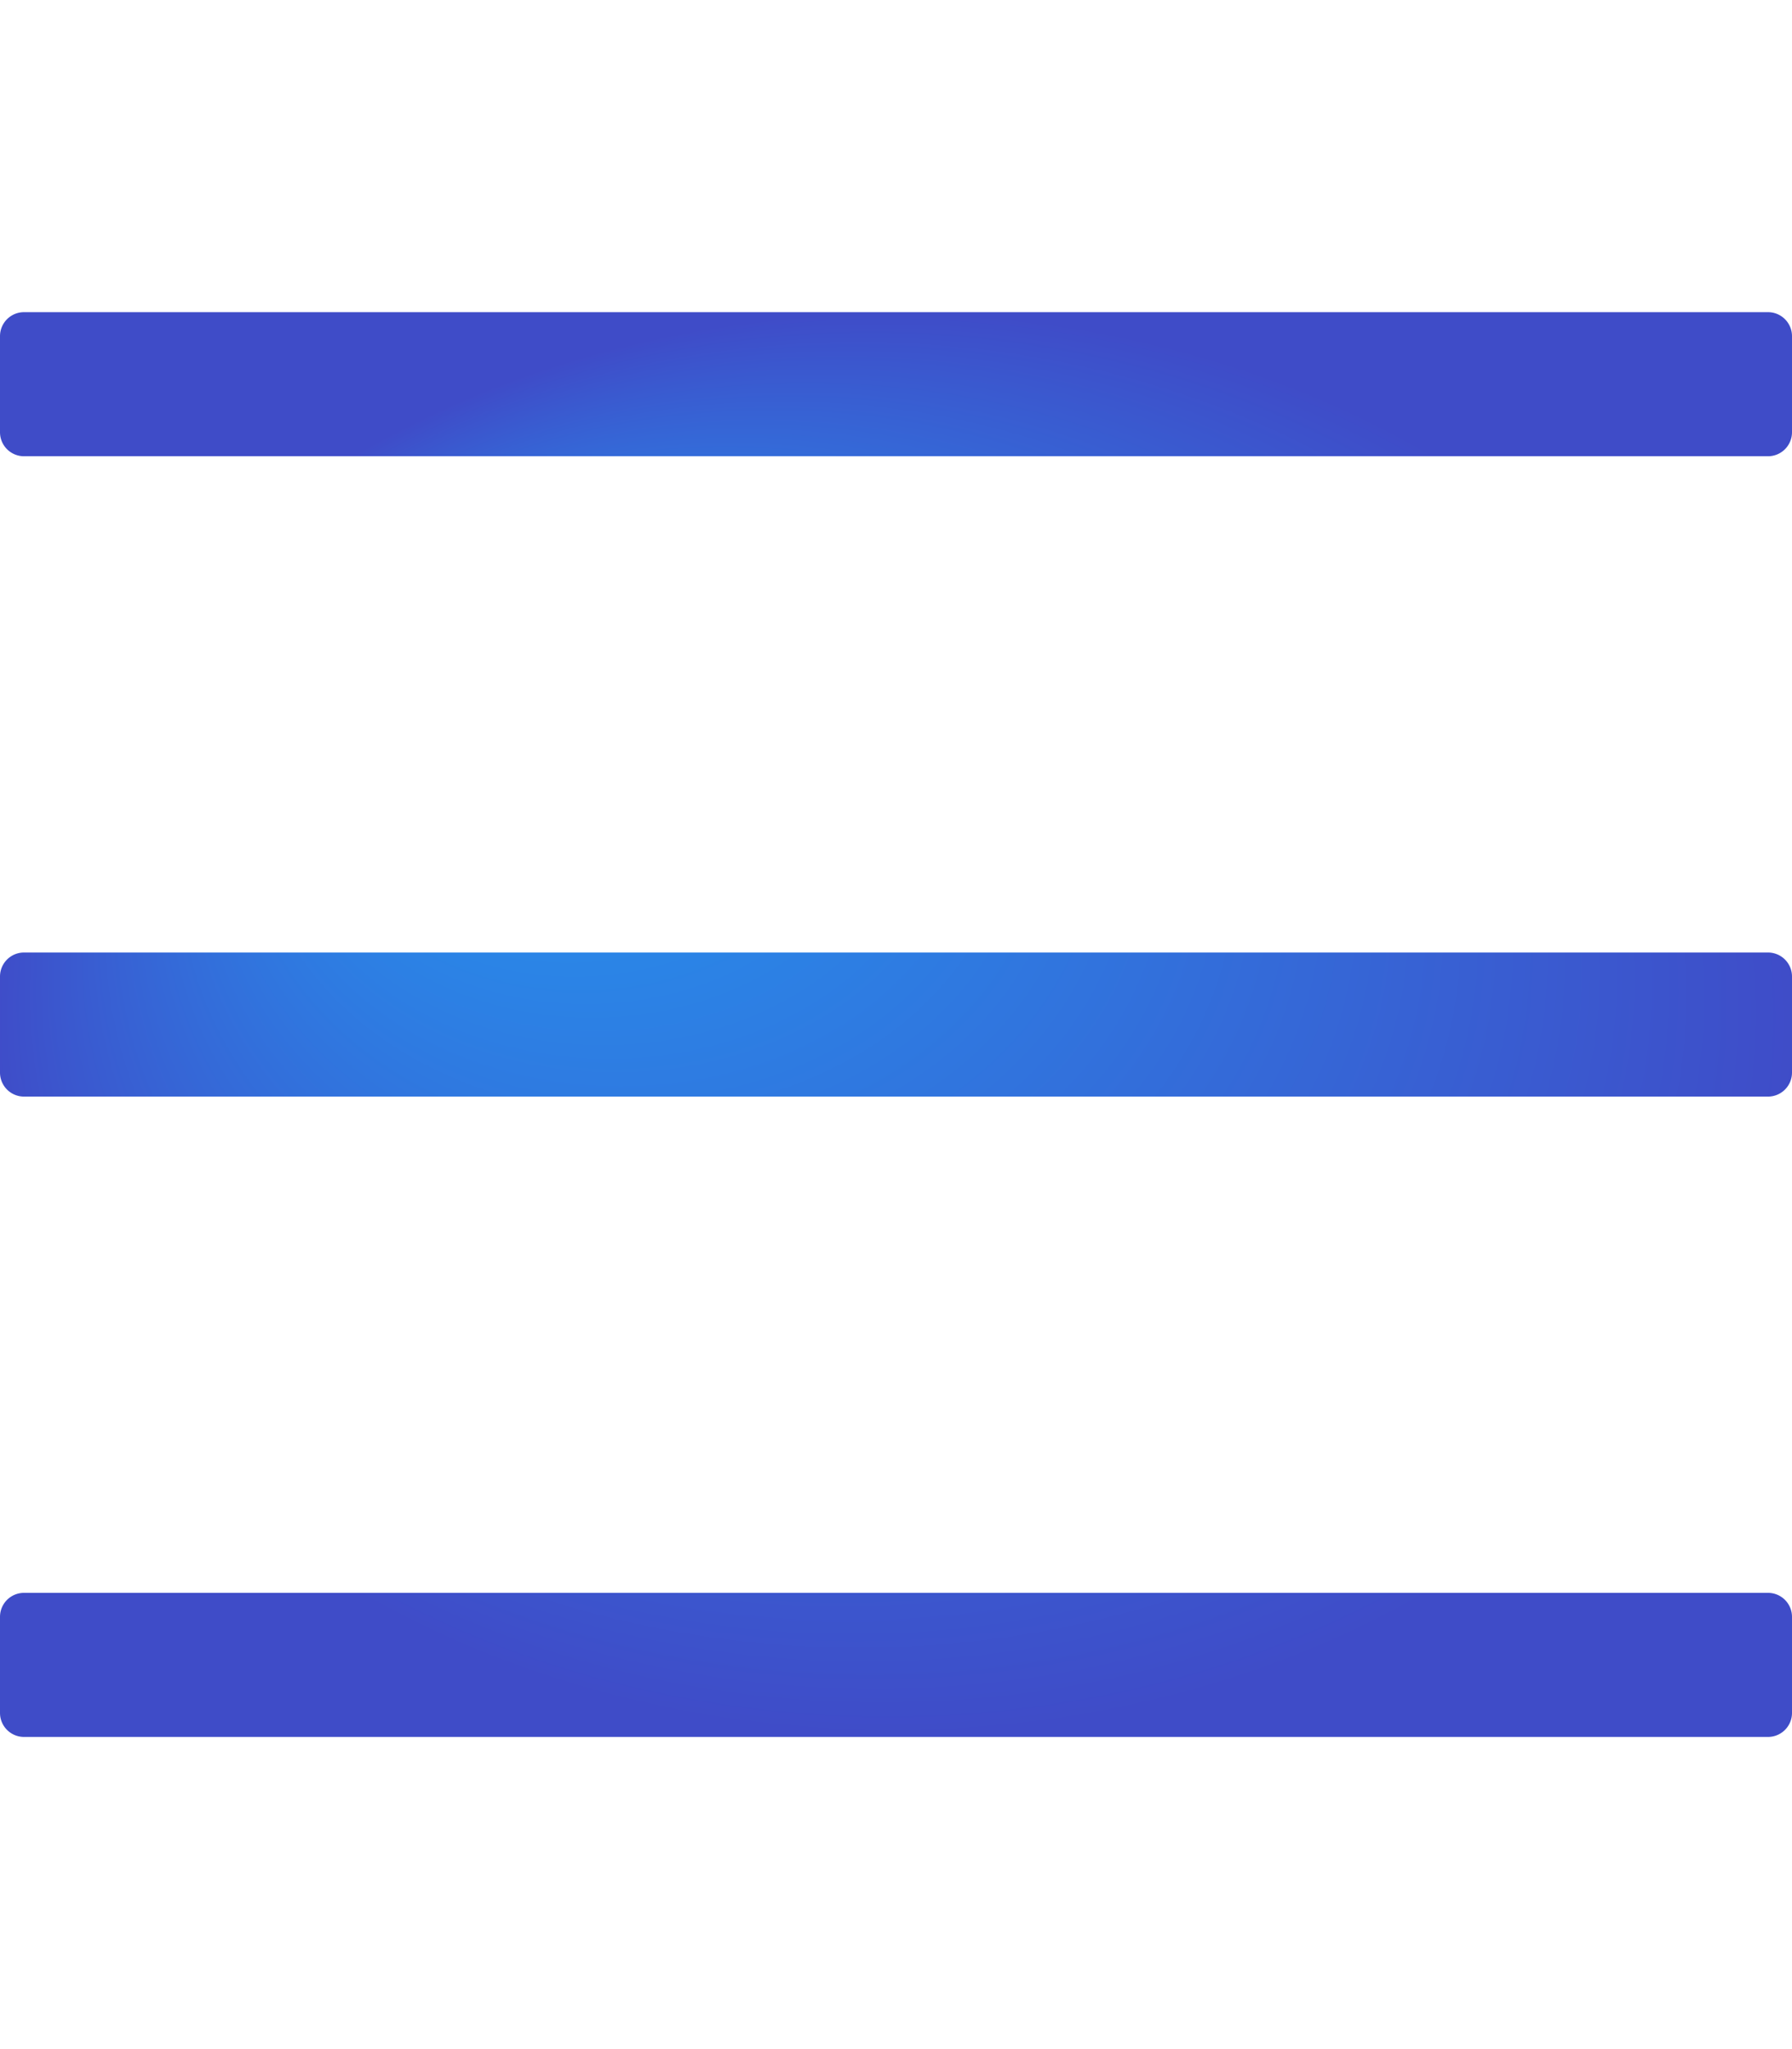 <svg xmlns="http://www.w3.org/2000/svg" viewBox="0 0 448 512">
	<defs>
		<radialGradient id="gradient" cx="0.5" cy="0.5" r="0.5" fx="0.25" fy="0.25">
			<stop offset="0%" stop-color="#239AF2"/>
			<stop offset="100%" stop-color="#3F4CC8"/>
		</radialGradient>
	</defs>
	<path fill="url(#gradient)" d="M442 114H6a6 6 0 0 1-6-6V84a6 6 0 0 1 6-6h436a6 6 0 0 1 6 6v24a6 6 0 0 1-6 6zm0 160H6a6 6 0 0 1-6-6v-24a6 6 0 0 1 6-6h436a6 6 0 0 1 6 6v24a6 6 0 0 1-6 6zm0 160H6a6 6 0 0 1-6-6v-24a6 6 0 0 1 6-6h436a6 6 0 0 1 6 6v24a6 6 0 0 1-6 6z" class=""></path>
</svg>